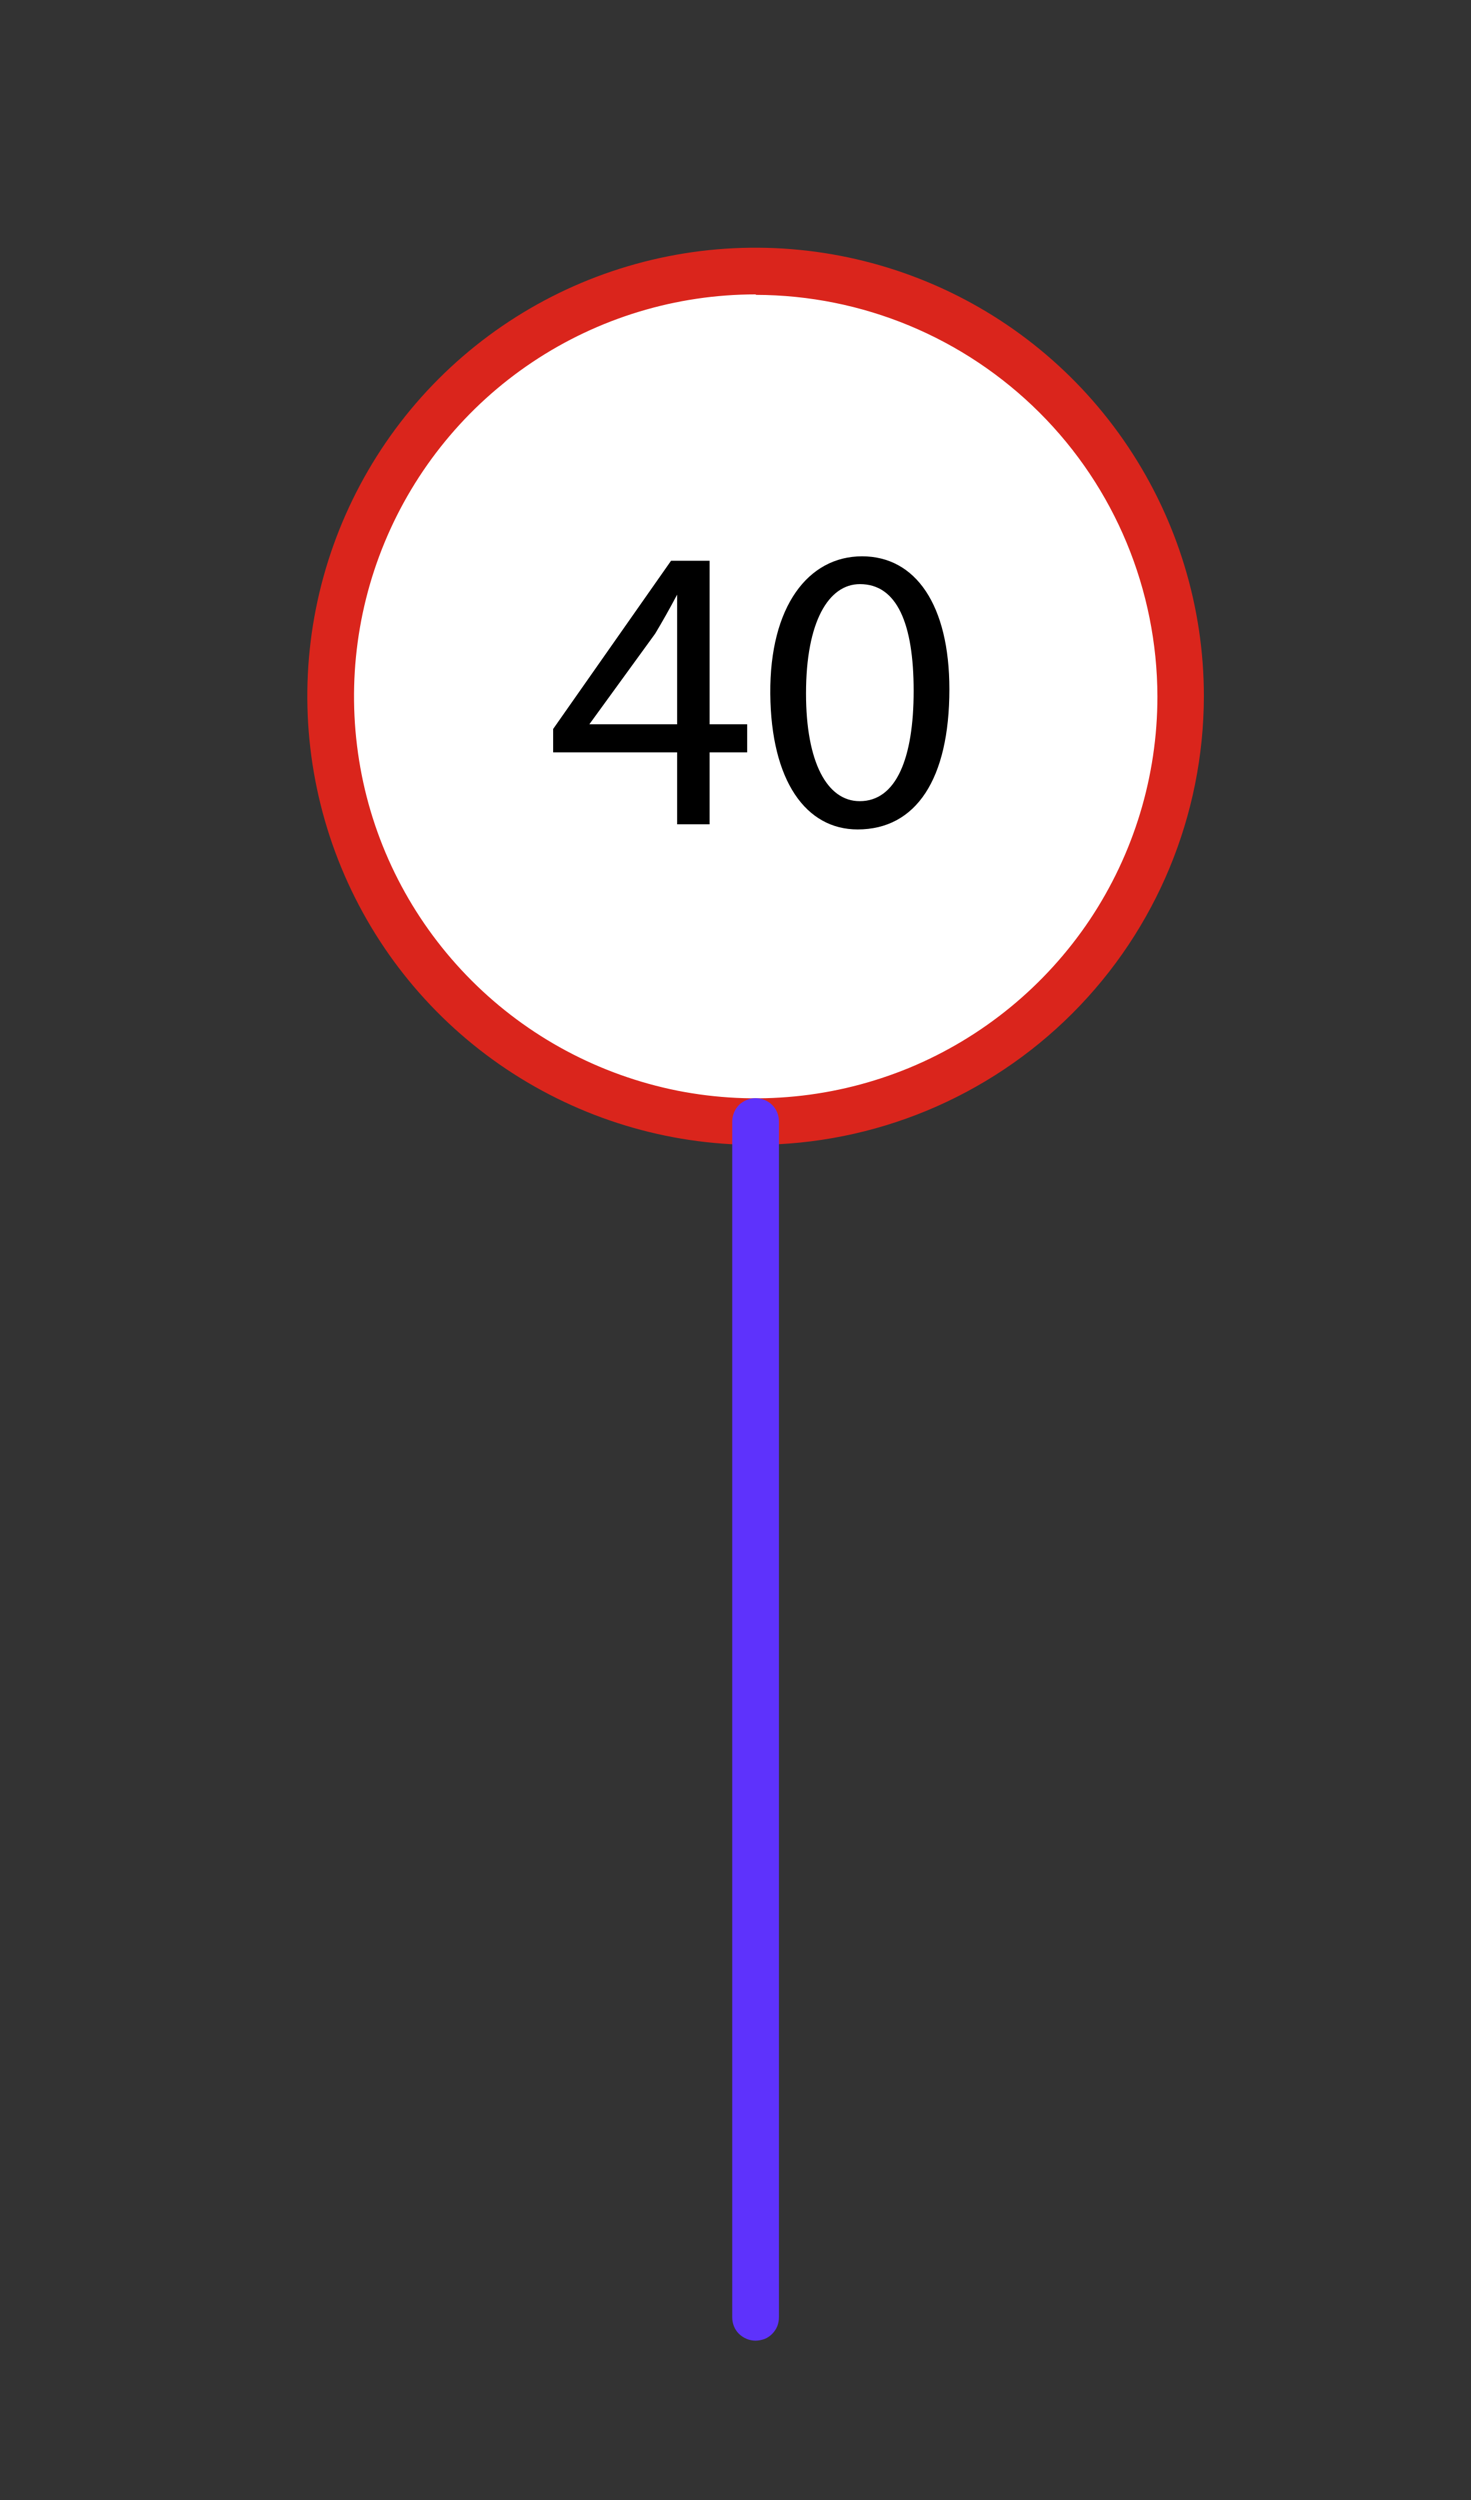 <?xml version="1.0" encoding="UTF-8"?> <!-- Generator: Adobe Illustrator 26.0.2, SVG Export Plug-In . SVG Version: 6.00 Build 0) --> <svg xmlns="http://www.w3.org/2000/svg" xmlns:xlink="http://www.w3.org/1999/xlink" id="Layer_1" x="0px" y="0px" viewBox="0 0 63 107" style="enable-background:new 0 0 63 107;" xml:space="preserve"><rect x="0" y="0" width="63" height="107" fill="#333333" stroke="none"/> <style type="text/css"> .st0{fill:#FFFFFF;} .st1{fill:#DA251C;} .st2{fill:#5E32FC;} </style> <path class="st0" d="M32.36,48.01c10.05,0,18.2-8.15,18.2-18.2s-8.15-18.2-18.2-18.2s-18.2,8.15-18.2,18.2S22.31,48.01,32.36,48.01z "></path> <path class="st1" d="M32.36,49c-3.8,0-7.51-1.13-10.67-3.24s-5.62-5.11-7.07-8.62s-1.83-7.37-1.09-11.09s2.57-7.15,5.25-9.83 c2.69-2.69,6.11-4.51,9.83-5.25s7.58-0.36,11.09,1.09s6.51,3.91,8.62,7.07S51.56,26,51.56,29.8c-0.01,5.09-2.03,9.97-5.63,13.57 C42.33,46.97,37.45,48.99,32.36,49z M32.36,12.6c-3.4,0-6.73,1.01-9.56,2.9s-5.03,4.58-6.33,7.72s-1.64,6.6-0.98,9.94 c0.66,3.34,2.3,6.4,4.71,8.81s5.47,4.04,8.81,4.71c3.34,0.66,6.79,0.32,9.94-0.98c3.14-1.3,5.83-3.51,7.72-6.33 c1.89-2.83,2.9-6.15,2.9-9.56c-0.01-4.56-1.82-8.93-5.05-12.15s-7.59-5.03-12.15-5.04V12.6H32.36z"></path> <path class="st2" d="M32.36,100.18c-0.27,0-0.52-0.11-0.71-0.29c-0.19-0.19-0.29-0.44-0.29-0.71V48c0-0.27,0.11-0.52,0.29-0.71 C31.84,47.11,32.1,47,32.36,47c0.27,0,0.52,0.11,0.71,0.29c0.19,0.19,0.29,0.44,0.29,0.71v51.17c0,0.13-0.02,0.26-0.07,0.39 c-0.05,0.12-0.12,0.23-0.22,0.33c-0.09,0.09-0.2,0.17-0.33,0.22C32.62,100.15,32.49,100.18,32.36,100.18L32.36,100.18z"></path> <path d="M29,35.28V32.2h-5.31v-1l5.05-7.2h1.65v7H32v1.2h-1.61v3.08H29z M29,31v-3.78c0-0.59,0-1.18,0-1.77 c-0.35,0.66-0.63,1.15-0.94,1.67L25.24,31H29z"></path> <path d="M40.66,29.5c0,3.85-1.43,6-3.93,6c-2.21,0-3.71-2.07-3.74-5.81s1.63-5.88,3.93-5.88S40.66,25.9,40.66,29.5z M34.52,29.68 c0,2.94,0.9,4.61,2.3,4.61c1.56,0,2.31-1.83,2.31-4.72S38.41,25,36.83,25C35.49,25,34.52,26.6,34.52,29.68L34.52,29.68z"></path> </svg> 